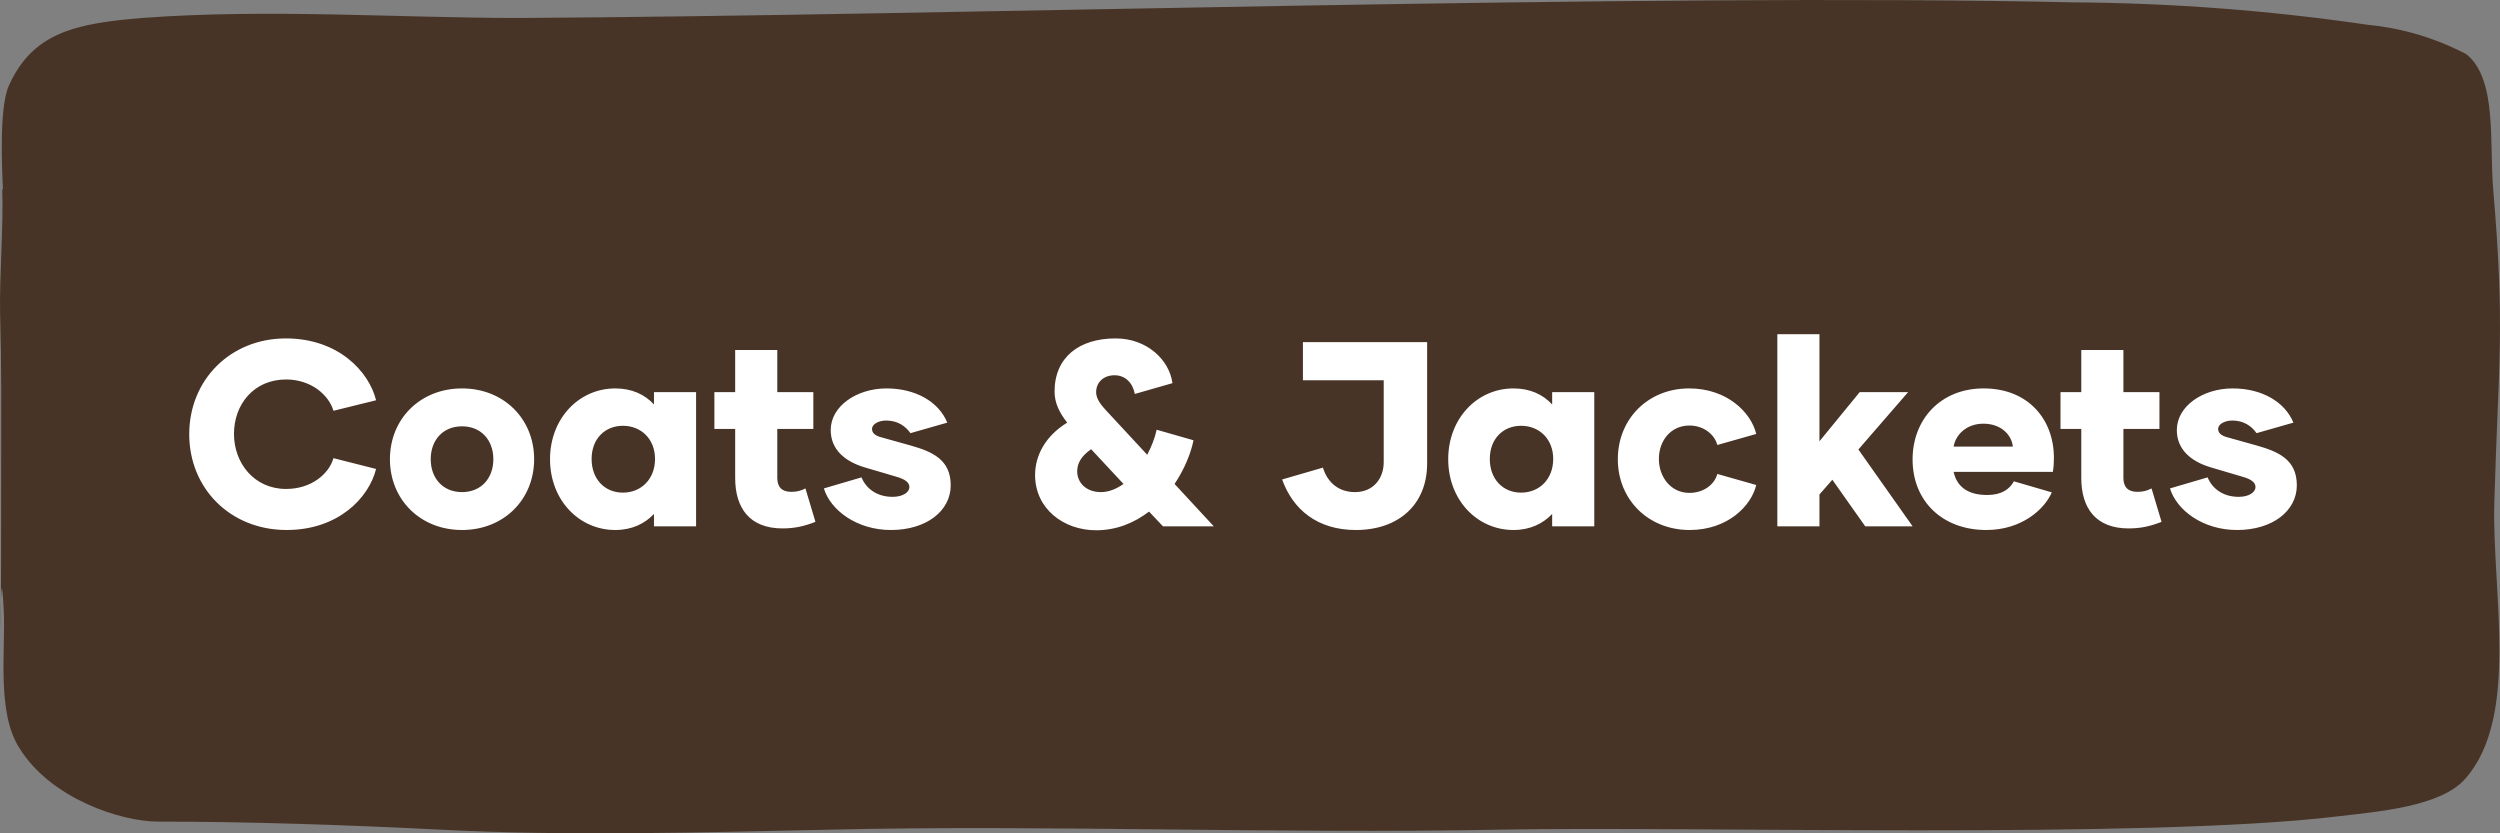 <svg width="171" height="57" viewBox="0 0 171 57" fill="none" xmlns="http://www.w3.org/2000/svg">
<rect x="0" y="0" width="171" height="57" fill="#808080" stroke="none"/>
<g clip-path="url(#clip0_2239_342)">
<path d="M0.155 12.976C0.243 15.364 -0.051 19.164 0.008 21.426C0.111 25.195 0.081 27.708 0.081 31.414C0.081 53.95 -0.08 35.154 0.257 41.751C0.389 44.53 -0.242 48.724 1.329 51.174C3.471 54.629 8.27 56.199 10.824 56.199C16.973 56.199 23.621 56.419 30.122 56.749C38.928 57.204 47.865 56.937 56.802 56.749C71.478 56.403 87.401 57.047 102.59 56.749C115.798 56.498 146.734 57.424 159.913 55.838C162.687 55.508 166.957 55.178 168.63 53.262C172.358 49.022 170.45 40.511 170.611 34.417C170.89 24.649 171.36 22.714 170.538 12.976C170.259 9.835 170.832 5.422 168.704 3.71C166.597 2.606 164.319 1.925 161.982 1.7C155.299 0.719 148.563 0.205 141.818 0.161C112.628 -0.499 64.786 1.072 35.523 1.229C27.202 1.229 18.382 0.585 9.708 1.229C5.174 1.606 2.253 2.218 0.61 5.846C-0.051 7.307 0.125 11.327 0.199 12.914" fill="#483426"/>
<path d="M19.604 36.252C15.77 36.252 12.944 33.426 12.944 29.7C12.944 25.974 15.77 23.148 19.55 23.148C23.15 23.148 25.238 25.416 25.724 27.378L22.808 28.098C22.502 27.036 21.296 25.956 19.568 25.956C17.372 25.956 16.004 27.648 16.004 29.682C16.004 31.662 17.372 33.444 19.568 33.444C21.296 33.444 22.502 32.418 22.808 31.338L25.724 32.076C25.238 34.038 23.15 36.252 19.604 36.252ZM31.603 36.252C28.741 36.252 26.671 34.164 26.671 31.41C26.671 28.656 28.741 26.568 31.603 26.568C34.465 26.568 36.535 28.656 36.535 31.41C36.535 34.164 34.465 36.252 31.603 36.252ZM31.603 33.66C32.917 33.66 33.745 32.706 33.745 31.41C33.745 30.114 32.917 29.16 31.603 29.16C30.289 29.16 29.461 30.114 29.461 31.41C29.461 32.706 30.289 33.66 31.603 33.66ZM42.086 36.252C39.602 36.252 37.622 34.2 37.622 31.41C37.622 28.62 39.602 26.568 42.086 26.568C43.22 26.568 44.102 26.982 44.732 27.666V26.82H47.612V36H44.732V35.154C44.102 35.82 43.22 36.252 42.086 36.252ZM42.608 33.696C43.85 33.696 44.804 32.778 44.804 31.392C44.804 30.024 43.85 29.124 42.608 29.124C41.366 29.124 40.466 30.024 40.466 31.392C40.466 32.778 41.366 33.696 42.608 33.696ZM55.092 33.408L55.776 35.694C55.002 36 54.336 36.144 53.526 36.144C51.294 36.144 50.286 34.776 50.286 32.688V29.34H48.864V26.82H50.286V23.94H53.166V26.82H55.632V29.34H53.166V32.688C53.166 33.3 53.472 33.642 54.12 33.642C54.498 33.642 54.786 33.57 55.092 33.408ZM60.943 36.252C58.585 36.252 56.803 34.884 56.353 33.408L58.927 32.652C59.233 33.408 59.971 33.984 61.051 33.984C61.771 33.984 62.203 33.66 62.203 33.318C62.203 32.994 61.897 32.778 61.339 32.616L59.143 31.968C57.757 31.554 56.821 30.726 56.821 29.412C56.821 27.792 58.585 26.568 60.637 26.568C62.617 26.568 64.201 27.468 64.795 28.908L62.275 29.628C61.933 29.142 61.393 28.764 60.619 28.764C60.115 28.764 59.647 28.998 59.647 29.34C59.647 29.574 59.791 29.754 60.169 29.88L62.293 30.474C63.751 30.888 65.029 31.428 65.029 33.192C65.029 34.956 63.355 36.252 60.943 36.252ZM83.022 36H79.548L78.594 34.992C77.604 35.748 76.398 36.27 74.976 36.27C72.744 36.27 70.8 34.794 70.8 32.49C70.8 31.158 71.502 29.826 72.996 28.908C72.492 28.26 72.132 27.594 72.132 26.784C72.132 24.444 73.806 23.148 76.308 23.148C78.45 23.148 79.98 24.606 80.196 26.208L77.622 26.946C77.478 26.19 76.974 25.668 76.236 25.668C75.462 25.668 74.976 26.172 74.976 26.82C74.976 27.378 75.444 27.828 75.696 28.116L78.468 31.104C78.756 30.564 78.99 29.97 79.116 29.394L81.636 30.114C81.456 31.014 81.006 32.112 80.34 33.102L83.022 36ZM75.3 33.66C75.84 33.66 76.362 33.444 76.848 33.102L74.634 30.726C73.986 31.176 73.68 31.662 73.68 32.238C73.68 33.012 74.292 33.66 75.3 33.66ZM97.616 23.4V31.698C97.616 34.506 95.672 36.252 92.738 36.252C90.128 36.252 88.436 34.866 87.698 32.796L90.488 31.986C90.794 32.976 91.532 33.66 92.684 33.66C93.908 33.66 94.646 32.76 94.646 31.608V26.01H89.12V23.4H97.616ZM103.522 36.252C101.038 36.252 99.058 34.2 99.058 31.41C99.058 28.62 101.038 26.568 103.522 26.568C104.656 26.568 105.538 26.982 106.168 27.666V26.82H109.048V36H106.168V35.154C105.538 35.82 104.656 36.252 103.522 36.252ZM104.044 33.696C105.286 33.696 106.24 32.778 106.24 31.392C106.24 30.024 105.286 29.124 104.044 29.124C102.802 29.124 101.902 30.024 101.902 31.392C101.902 32.778 102.802 33.696 104.044 33.696ZM115.573 36.252C112.729 36.252 110.659 34.164 110.659 31.41C110.659 28.656 112.729 26.568 115.537 26.568C118.165 26.568 119.785 28.242 120.127 29.682L117.463 30.438C117.301 29.772 116.581 29.106 115.555 29.106C114.277 29.106 113.467 30.15 113.467 31.392C113.467 32.616 114.277 33.714 115.555 33.714C116.581 33.714 117.301 33.084 117.463 32.418L120.127 33.174C119.785 34.614 118.165 36.252 115.573 36.252ZM127.582 36L125.332 32.814L124.45 33.822V36H121.57V22.86H124.45V30.186L127.204 26.82H130.516L127.114 30.744L130.822 36H127.582ZM135.861 36.252C132.873 36.252 130.821 34.29 130.821 31.428C130.821 28.674 132.747 26.568 135.681 26.568C138.723 26.568 140.487 28.674 140.487 31.32C140.487 31.644 140.469 31.968 140.415 32.274H133.629C133.809 33.138 134.439 33.858 135.915 33.858C136.887 33.858 137.445 33.48 137.751 32.922L140.343 33.678C139.857 34.812 138.309 36.252 135.861 36.252ZM133.629 30.546H137.679C137.589 29.718 136.851 28.98 135.663 28.98C134.475 28.98 133.755 29.772 133.629 30.546ZM147.166 33.408L147.85 35.694C147.076 36 146.41 36.144 145.6 36.144C143.368 36.144 142.36 34.776 142.36 32.688V29.34H140.938V26.82H142.36V23.94H145.24V26.82H147.706V29.34H145.24V32.688C145.24 33.3 145.546 33.642 146.194 33.642C146.572 33.642 146.86 33.57 147.166 33.408ZM153.017 36.252C150.659 36.252 148.877 34.884 148.427 33.408L151.001 32.652C151.307 33.408 152.045 33.984 153.125 33.984C153.845 33.984 154.277 33.66 154.277 33.318C154.277 32.994 153.971 32.778 153.413 32.616L151.217 31.968C149.831 31.554 148.895 30.726 148.895 29.412C148.895 27.792 150.659 26.568 152.711 26.568C154.691 26.568 156.275 27.468 156.869 28.908L154.349 29.628C154.007 29.142 153.467 28.764 152.693 28.764C152.189 28.764 151.721 28.998 151.721 29.34C151.721 29.574 151.865 29.754 152.243 29.88L154.367 30.474C155.825 30.888 157.103 31.428 157.103 33.192C157.103 34.956 155.429 36.252 153.017 36.252Z" fill="white"/>
</g>
<defs>
<clipPath id="clip0_2239_342">
<rect width="171" height="57" fill="white"/>
</clipPath>
</defs>
</svg>
